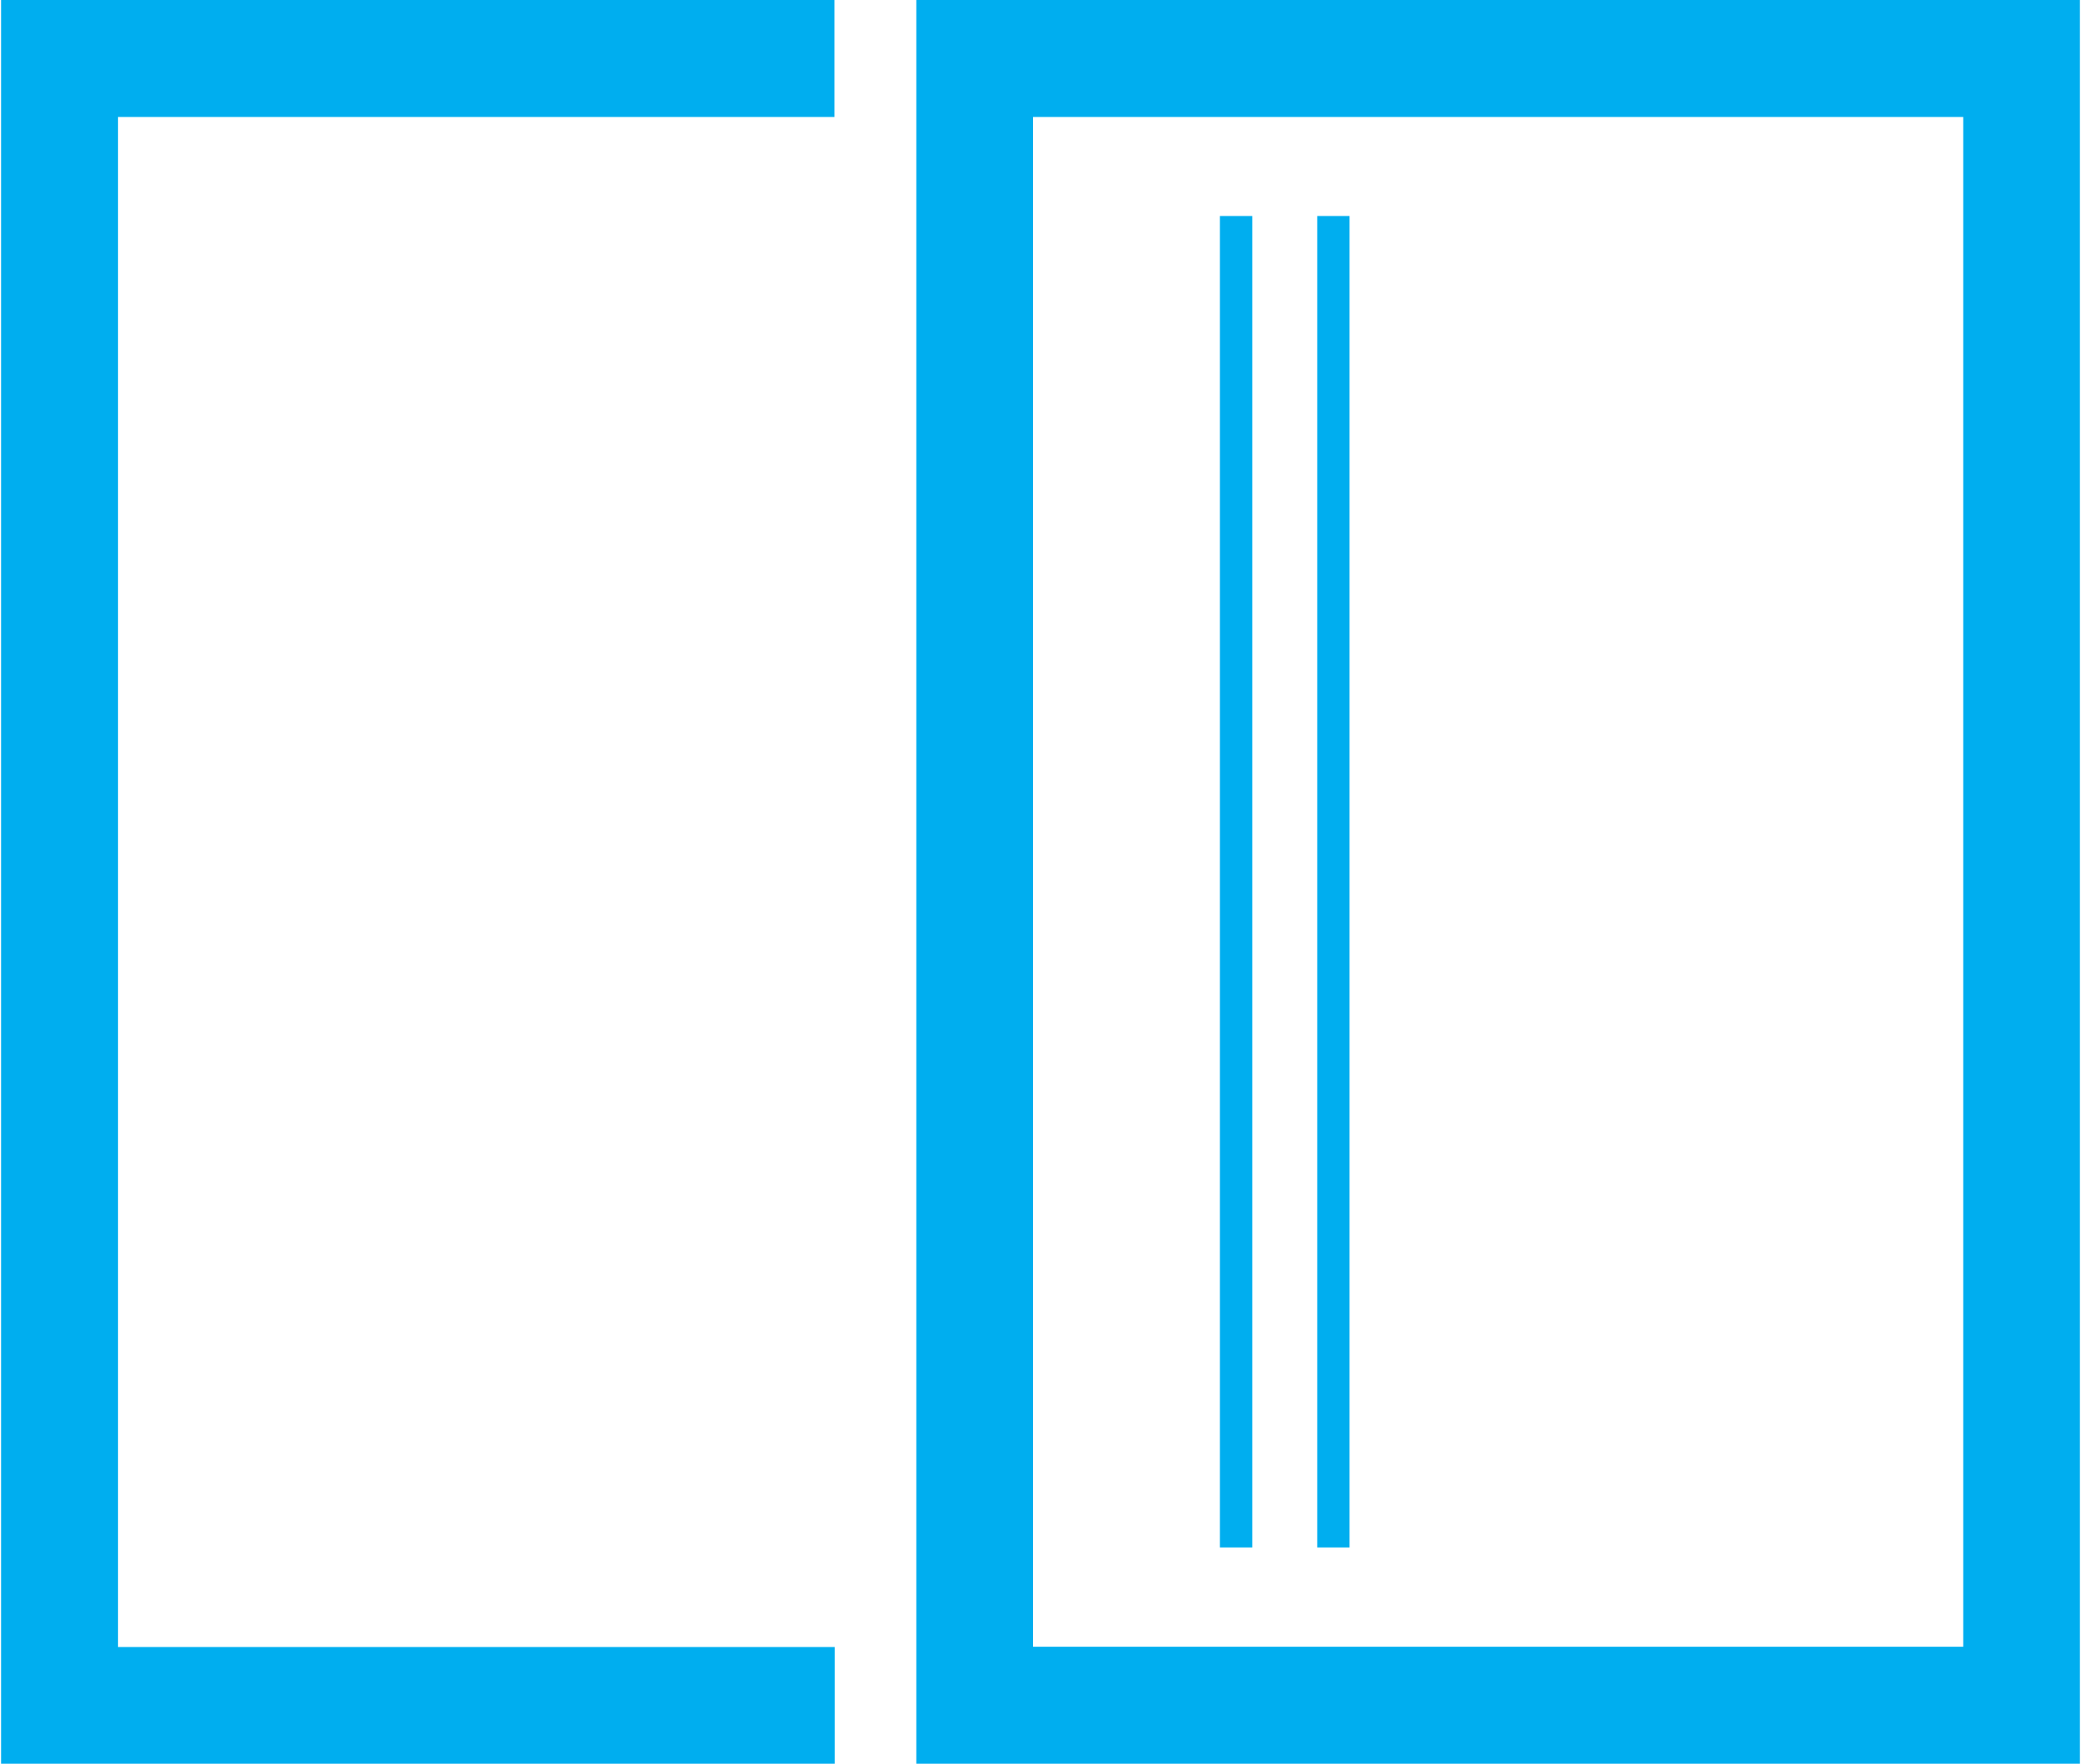<?xml version="1.0" encoding="UTF-8"?><svg id="a" xmlns="http://www.w3.org/2000/svg" width="2.95cm" height="2.5cm" viewBox="0 0 83.54 70.87"><path d="M33.49,70.87H0V0h33.49v4.7H4.7v61.48h28.8v4.69Z" fill="#00aeef" stroke-width="0"/><path d="M83.54,70.87h-46.76V0h46.76v70.87ZM41.47,66.17h37.38V4.7h-37.38v61.47Z" fill="#00aeef" stroke-width="0"/><rect x="48.98" y="8.68" width="1.3" height="53.5" fill="#00aeef" stroke-width="0"/><rect x="52.89" y="8.68" width="1.3" height="53.5" fill="#00aeef" stroke-width="0"/></svg>